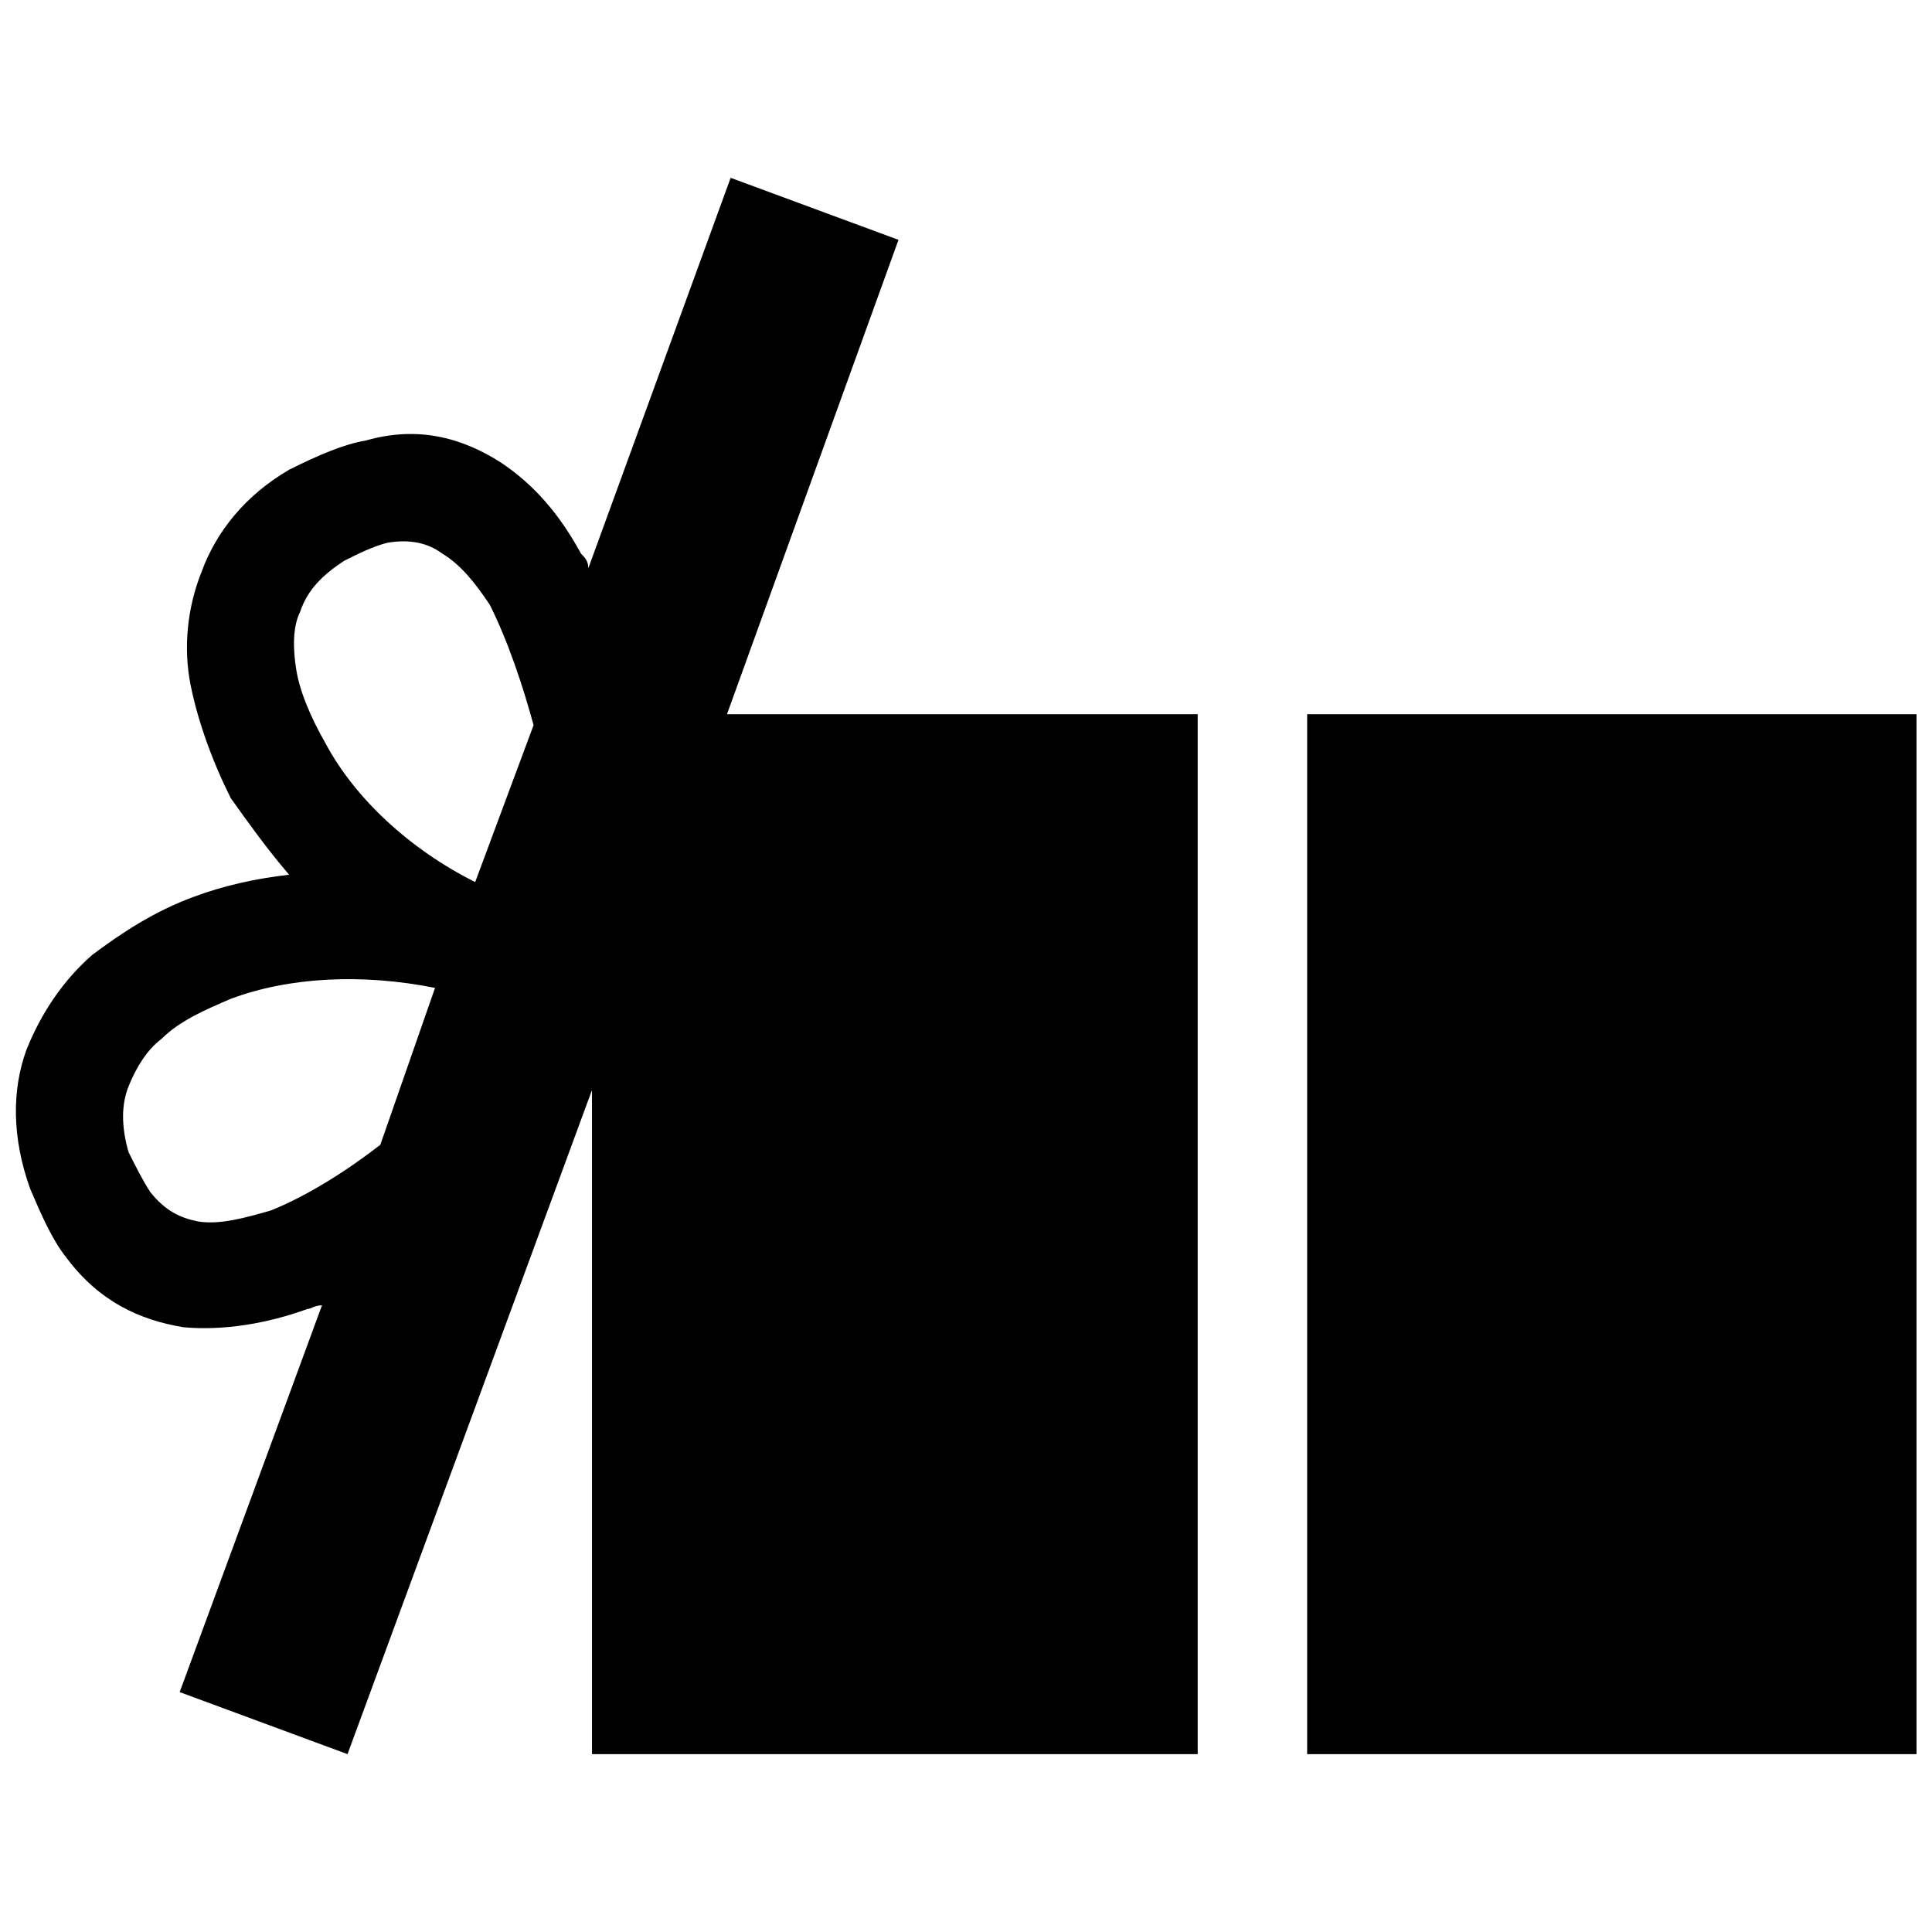 <?xml version="1.0" encoding="UTF-8"?>
<!-- Uploaded to: ICON Repo, www.iconrepo.com, Generator: ICON Repo Mixer Tools -->
<svg width="800px" height="800px" version="1.1" viewBox="144 144 512 512" xmlns="http://www.w3.org/2000/svg">
 <defs>
  <clipPath id="a">
   <path d="m148.09 191h503.81v418h-503.81z"/>
  </clipPath>
 </defs>
 <g clip-path="url(#a)">
  <path d="m461.4 608.87v-275.6h-124.74l45.449-125.71-44.48-16.438-37.715 103.47c0-1.934-0.969-2.902-1.934-3.867-5.801-10.637-12.57-18.375-21.273-24.176-10.637-6.769-22.242-9.672-35.777-5.801-5.801 0.969-12.57 3.867-20.309 7.734-11.605 6.769-19.34 16.438-23.207 27.074-3.867 9.672-4.836 20.309-2.902 29.977 1.934 9.672 5.801 20.309 10.637 29.977 4.836 6.769 9.672 13.539 15.473 20.309-8.703 0.969-17.406 2.902-25.141 5.801-10.637 3.867-19.34 9.672-27.074 15.473-7.734 6.769-13.539 15.473-17.406 25.141-3.867 10.637-3.867 23.207 0.969 36.746 2.902 6.769 5.801 13.539 9.672 18.375 8.703 11.605 19.34 16.438 30.945 18.375 10.637 0.969 22.242-0.969 32.879-4.836 0.969 0 1.934-0.969 3.867-0.969l-37.715 102.5 44.48 16.438 64.789-176v176h160.52zm190.5 0v-275.6h-161.49v275.6zm-392.61-203.07-14.504 41.582c-8.703 6.769-19.34 13.539-29.012 17.406-6.769 1.934-13.539 3.867-19.34 2.902-4.836-0.969-8.703-2.902-12.57-7.734-1.934-2.902-3.867-6.769-5.801-10.637-1.934-6.769-1.934-12.57 0-17.406 1.934-4.836 4.836-9.672 8.703-12.57 4.836-4.836 11.605-7.734 18.375-10.637 15.473-5.801 34.812-6.769 54.152-2.902zm10.637-28.043c-17.406-8.703-31.91-22.242-39.648-36.746-3.867-6.769-6.769-13.539-7.734-19.34-0.969-5.801-0.969-11.605 0.969-15.473 1.934-5.801 5.801-9.672 11.605-13.539 3.867-1.934 7.734-3.867 11.605-4.836 5.801-0.969 10.637 0 14.504 2.902 4.836 2.902 8.703 7.734 12.57 13.539 4.836 9.672 8.703 21.273 11.605 31.91l-15.473 41.582z" fill-rule="evenodd"/>
 </g>
</svg>